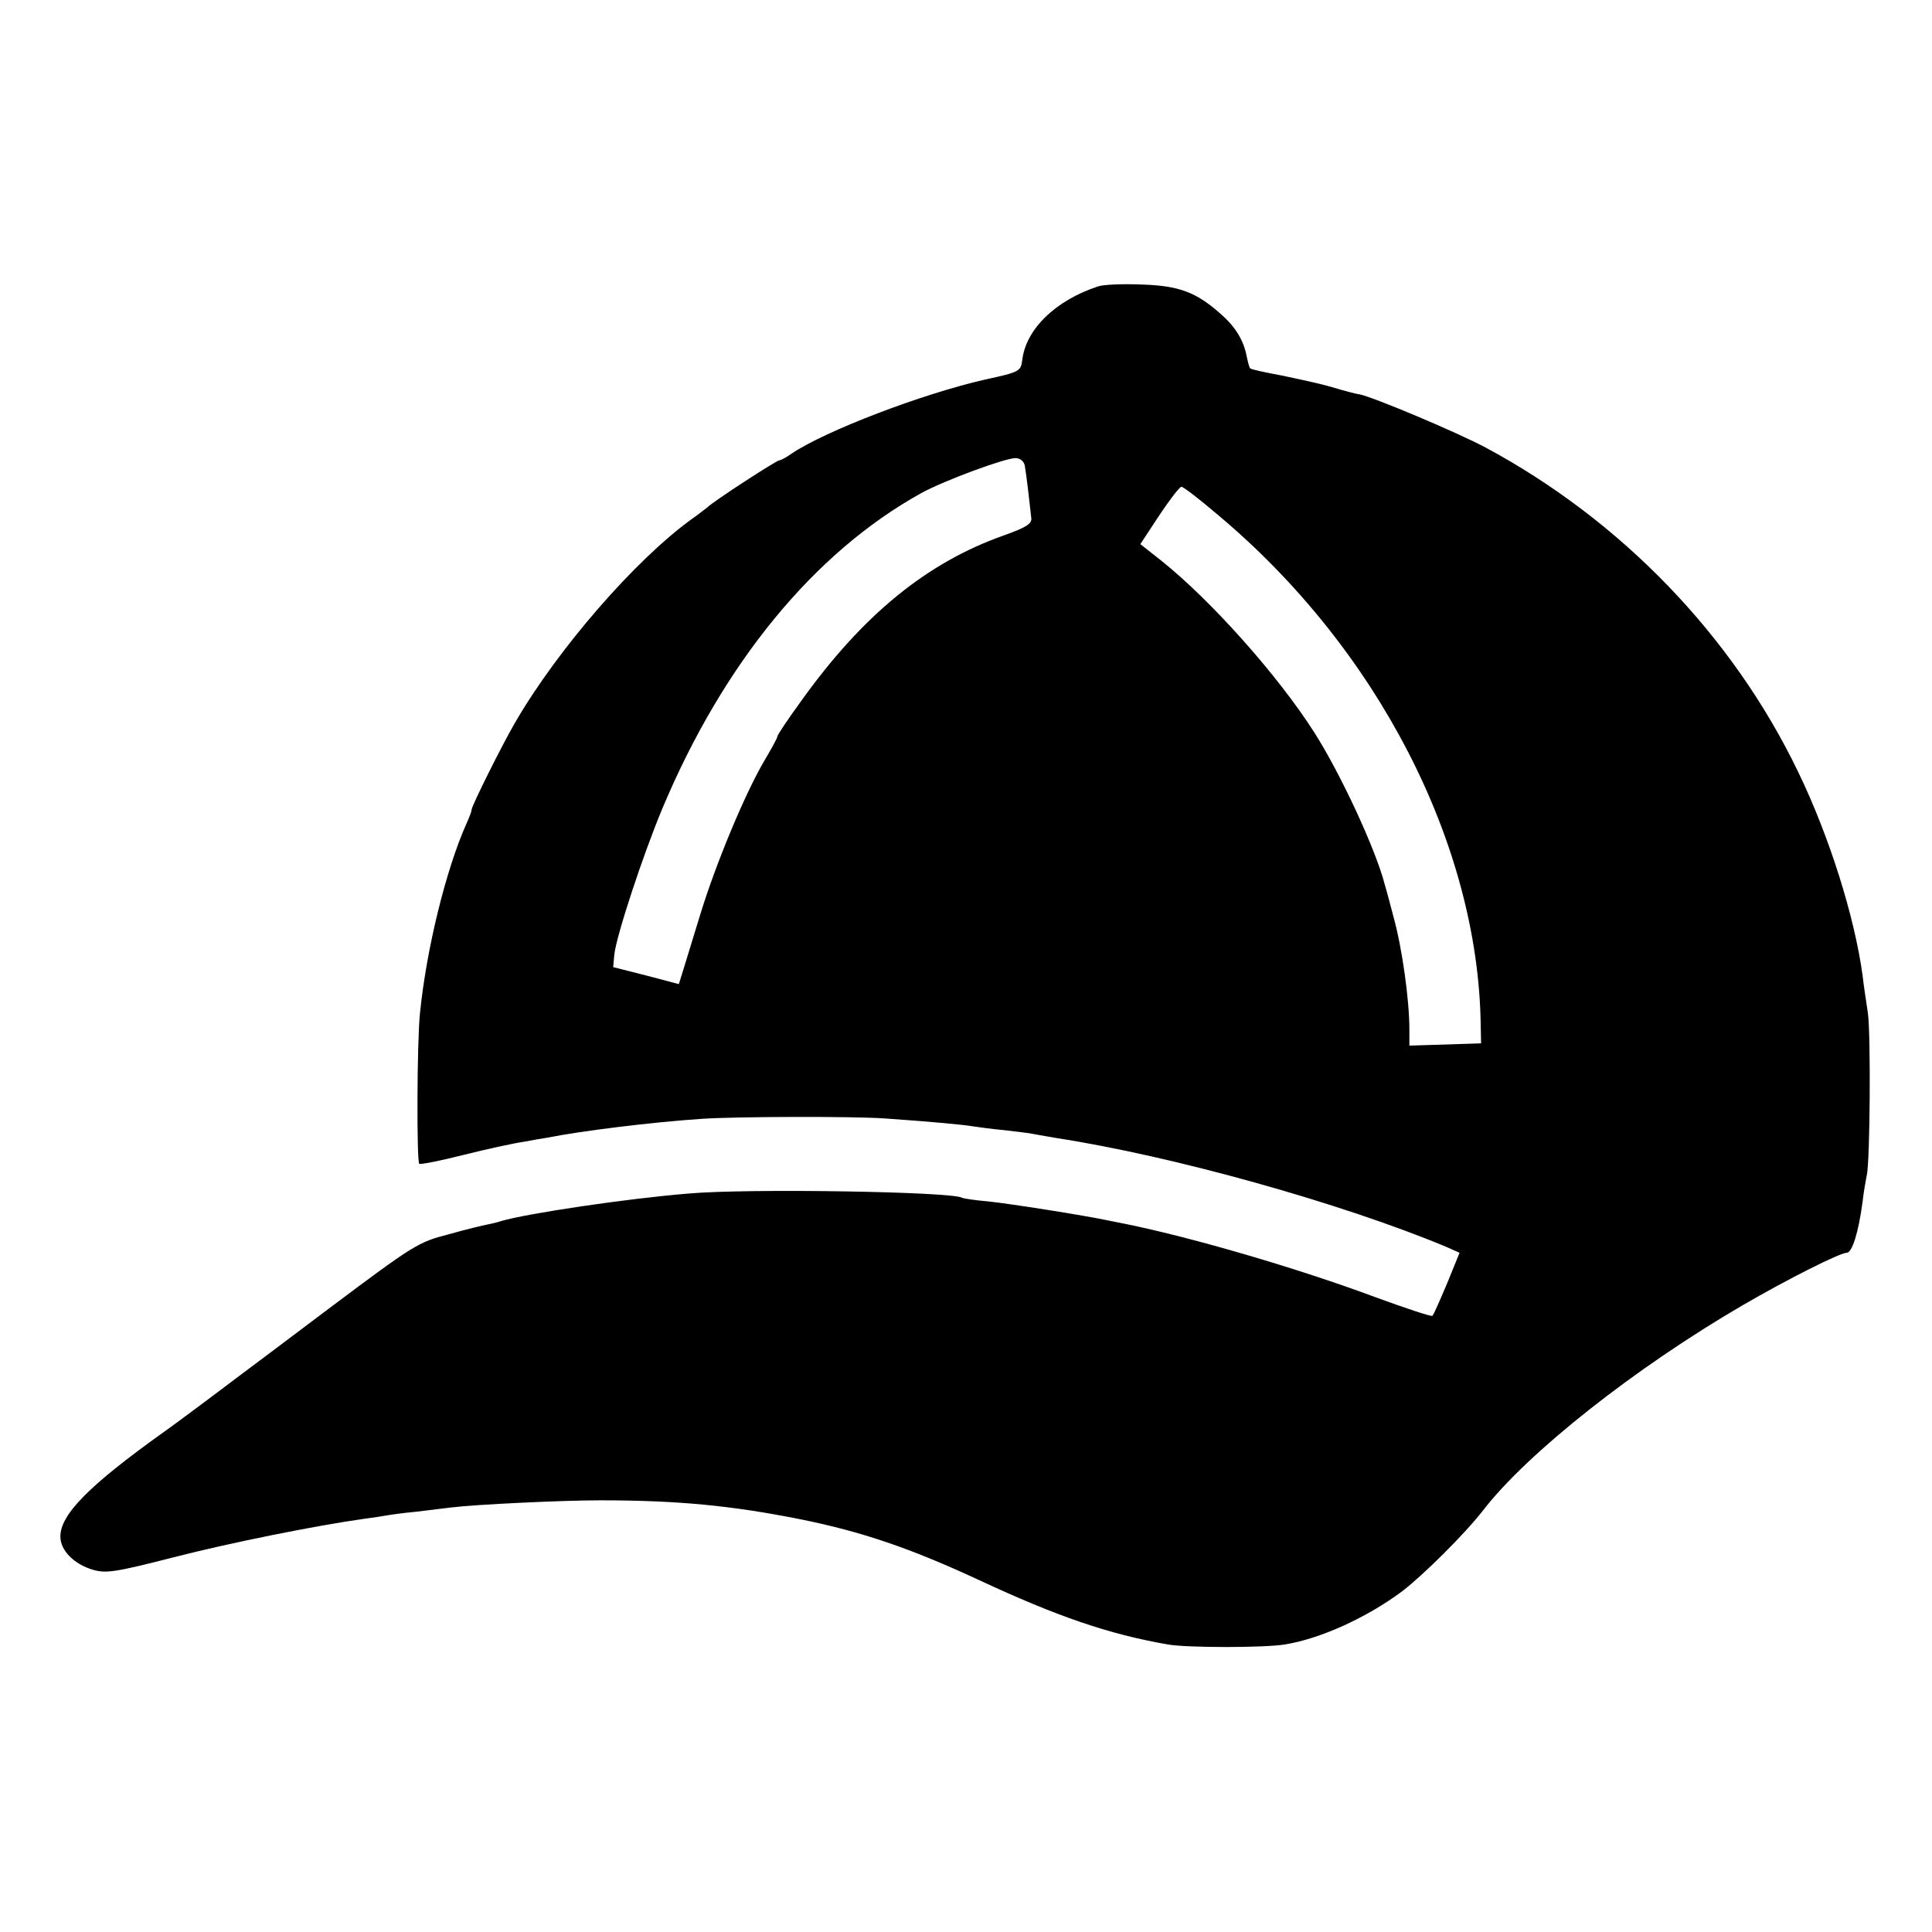 <?xml version="1.0" standalone="no"?>
<!DOCTYPE svg PUBLIC "-//W3C//DTD SVG 20010904//EN"
 "http://www.w3.org/TR/2001/REC-SVG-20010904/DTD/svg10.dtd">
<svg version="1.0" xmlns="http://www.w3.org/2000/svg"
 width="512pt" height="512pt" viewBox="0 0 512 512"
 preserveAspectRatio="xMidYMid meet">
<g transform="translate(0,512) scale(0.1,-0.1)"
fill="#000000" stroke="none">
<path d="M2910 4361 c-113 -37 -192 -114 -201 -196 -4 -29 -7 -31 -99 -51
-167 -38 -423 -136 -512 -196 -14 -10 -29 -18 -33 -18 -7 0 -174 -108 -191
-125 -7 -5 -24 -19 -40 -30 -150 -108 -356 -345 -469 -540 -35 -60 -115 -221
-115 -230 0 -4 -6 -21 -14 -38 -54 -121 -106 -332 -123 -502 -8 -74 -9 -392
-2 -399 2 -3 57 8 120 24 64 16 134 31 156 34 21 4 50 9 63 11 91 18 276 41
410 50 87 6 398 7 485 1 129 -9 212 -17 234 -21 13 -2 49 -7 82 -10 33 -4 70
-8 82 -11 12 -2 38 -7 57 -10 306 -47 754 -172 1032 -288 l36 -16 -33 -81
c-19 -45 -36 -84 -39 -86 -2 -3 -71 20 -153 50 -204 76 -482 157 -658 193 -11
2 -31 6 -45 9 -71 15 -263 45 -320 51 -36 3 -68 8 -71 10 -28 16 -567 25 -724
11 -162 -13 -430 -53 -497 -73 -9 -3 -25 -7 -36 -9 -11 -2 -57 -13 -103 -26
-81 -21 -91 -27 -319 -198 -129 -97 -239 -180 -245 -184 -18 -14 -162 -122
-191 -142 -200 -143 -274 -219 -274 -277 0 -37 36 -73 86 -88 35 -10 58 -7
214 33 152 39 377 84 505 102 23 3 50 7 60 9 11 2 47 7 80 10 33 4 74 9 90 11
64 8 295 19 395 19 207 0 349 -14 530 -50 164 -33 293 -77 476 -162 206 -96
343 -143 499 -170 50 -9 257 -9 310 0 94 15 217 71 311 141 56 43 166 152 214
214 118 153 403 378 690 545 117 68 256 138 274 138 14 0 31 52 42 135 3 28 9
59 11 70 9 34 11 378 3 431 -4 27 -11 72 -14 99 -21 155 -88 369 -171 540
-174 361 -469 666 -828 859 -77 41 -296 133 -334 141 -10 1 -43 10 -73 19 -30
9 -91 22 -134 31 -43 8 -81 16 -83 19 -2 2 -6 16 -9 31 -8 43 -30 79 -69 113
-65 58 -111 75 -210 78 -49 2 -101 0 -115 -5z m-194 -476 c4 -22 14 -109 17
-138 2 -15 -14 -25 -73 -46 -204 -72 -374 -211 -537 -439 -35 -48 -63 -90 -63
-94 0 -4 -16 -33 -35 -65 -50 -85 -128 -271 -170 -409 -20 -65 -41 -133 -46
-150 l-10 -32 -87 23 -87 22 3 33 c5 49 76 265 128 389 162 385 402 677 685
834 62 34 225 94 251 93 13 -1 22 -9 24 -21z m511 -129 c423 -354 690 -872
697 -1351 l1 -50 -95 -3 -95 -3 0 43 c0 78 -19 215 -42 298 -8 30 -18 69 -23
85 -24 94 -118 296 -187 404 -97 152 -273 349 -404 454 l-57 45 50 76 c28 42
54 76 59 76 5 0 48 -33 96 -74z"/>
</g>
</svg>
